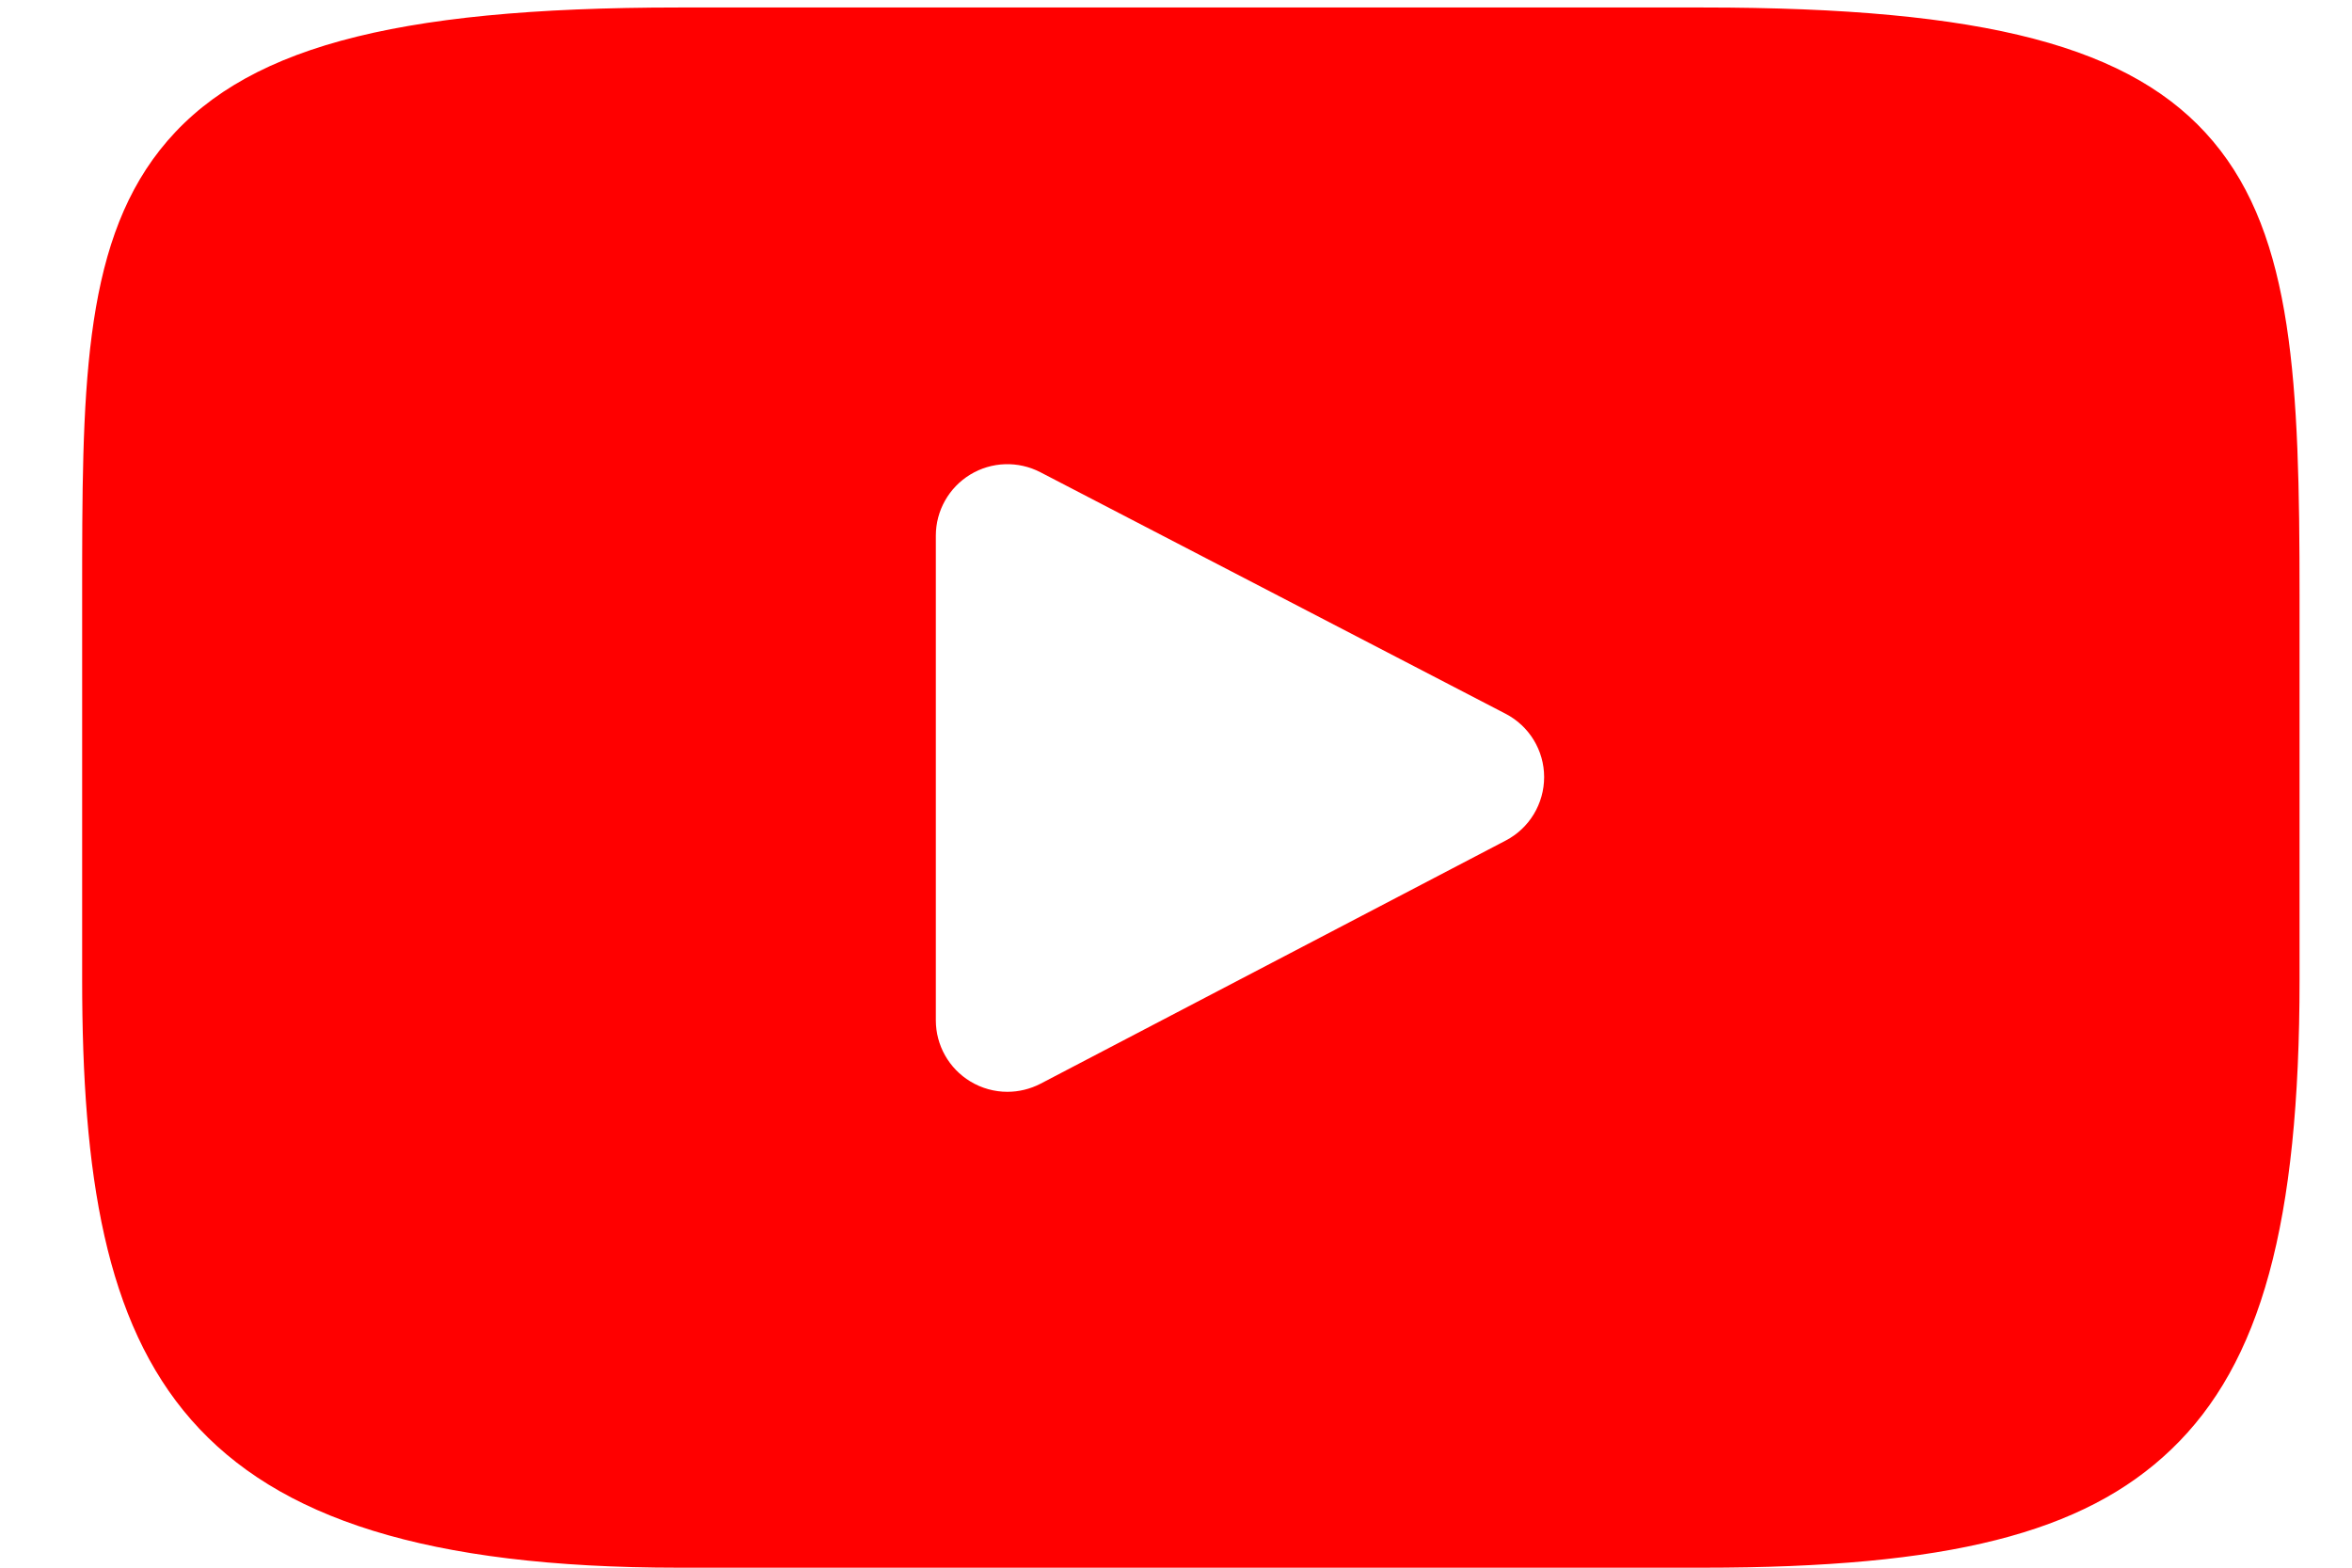 <?xml version="1.0" encoding="UTF-8"?>
<svg xmlns="http://www.w3.org/2000/svg" width="27" height="18" viewBox="0 0 27 18" fill="none">
  <path d="M25.406 1.624C24.487 0.531 22.79 0.086 19.551 0.086H7.79C4.476 0.086 2.751 0.56 1.835 1.723C0.943 2.857 0.943 4.527 0.943 6.84V11.246C0.943 15.726 2.002 18 7.79 18H19.551C22.36 18 23.917 17.607 24.924 16.643C25.957 15.655 26.398 14.041 26.398 11.246V6.84C26.398 4.401 26.329 2.721 25.406 1.624ZM17.285 9.651L11.945 12.443C11.825 12.505 11.695 12.536 11.564 12.536C11.417 12.536 11.269 12.496 11.139 12.417C10.893 12.268 10.743 12.002 10.743 11.715V6.15C10.743 5.864 10.893 5.598 11.138 5.449C11.383 5.3 11.688 5.29 11.943 5.422L17.283 8.195C17.555 8.336 17.726 8.616 17.726 8.922C17.726 9.229 17.556 9.51 17.285 9.651Z" fill="#FF0000"></path>
</svg>
